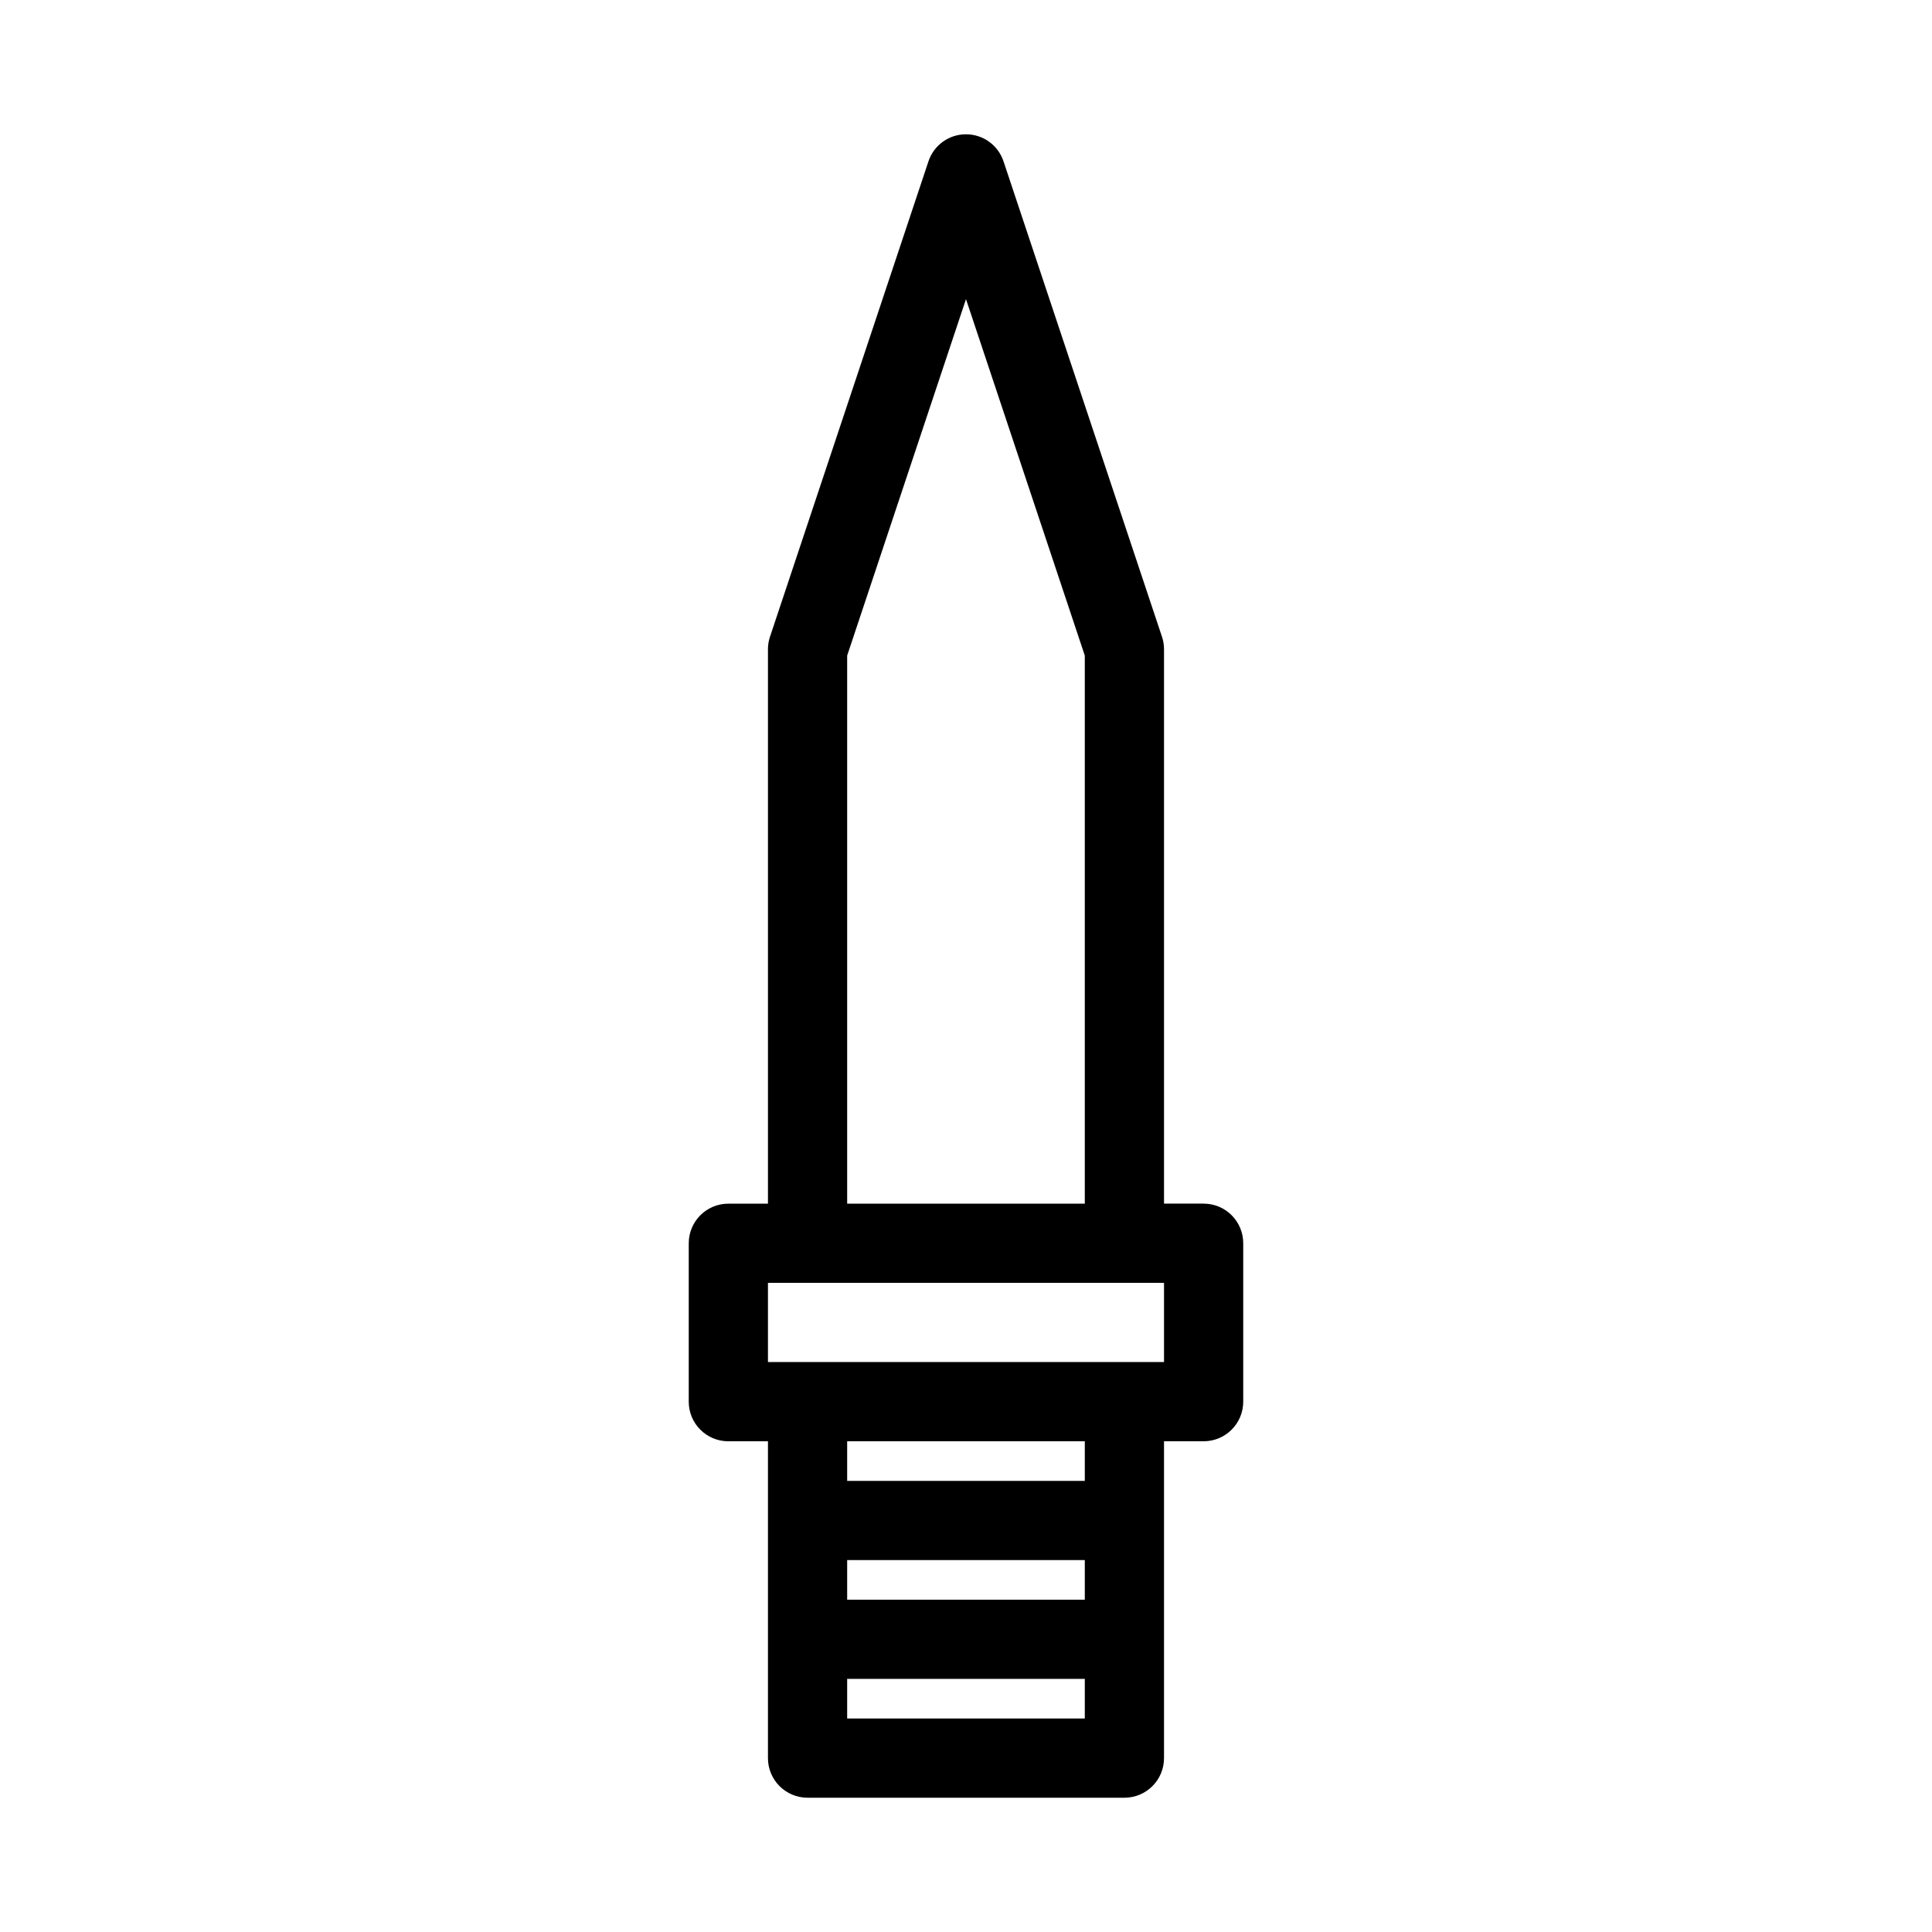 <?xml version="1.0" encoding="UTF-8"?>
<!-- Uploaded to: ICON Repo, www.iconrepo.com, Generator: ICON Repo Mixer Tools -->
<svg fill="#000000" width="800px" height="800px" version="1.1" viewBox="144 144 512 512" xmlns="http://www.w3.org/2000/svg">
 <path d="m337.02 525.95h10.496v83.969c0 5.793 4.691 10.496 10.496 10.496h83.969c5.805 0 10.496-4.703 10.496-10.496v-83.969h10.496c5.805 0 10.496-4.703 10.496-10.496v-41.984c0-5.793-4.691-10.496-10.496-10.496h-10.496v-146.94c0-1.125-0.188-2.246-0.547-3.316l-41.984-125.95c-1.43-4.293-5.426-7.18-9.949-7.18s-8.523 2.887-9.949 7.18l-41.984 125.95c-0.359 1.07-0.547 2.191-0.547 3.316v146.95h-10.496c-5.805 0-10.496 4.703-10.496 10.496v41.984c0 5.793 4.691 10.492 10.496 10.492zm94.465 73.473h-62.977v-10.496h62.977zm0-31.488h-62.977v-10.496h62.977zm0-31.488h-62.977v-10.496h62.977zm-62.977-218.71 31.488-94.465 31.488 94.465v145.25h-62.977zm-20.992 166.23h104.96v20.992h-104.96z"/>
</svg>